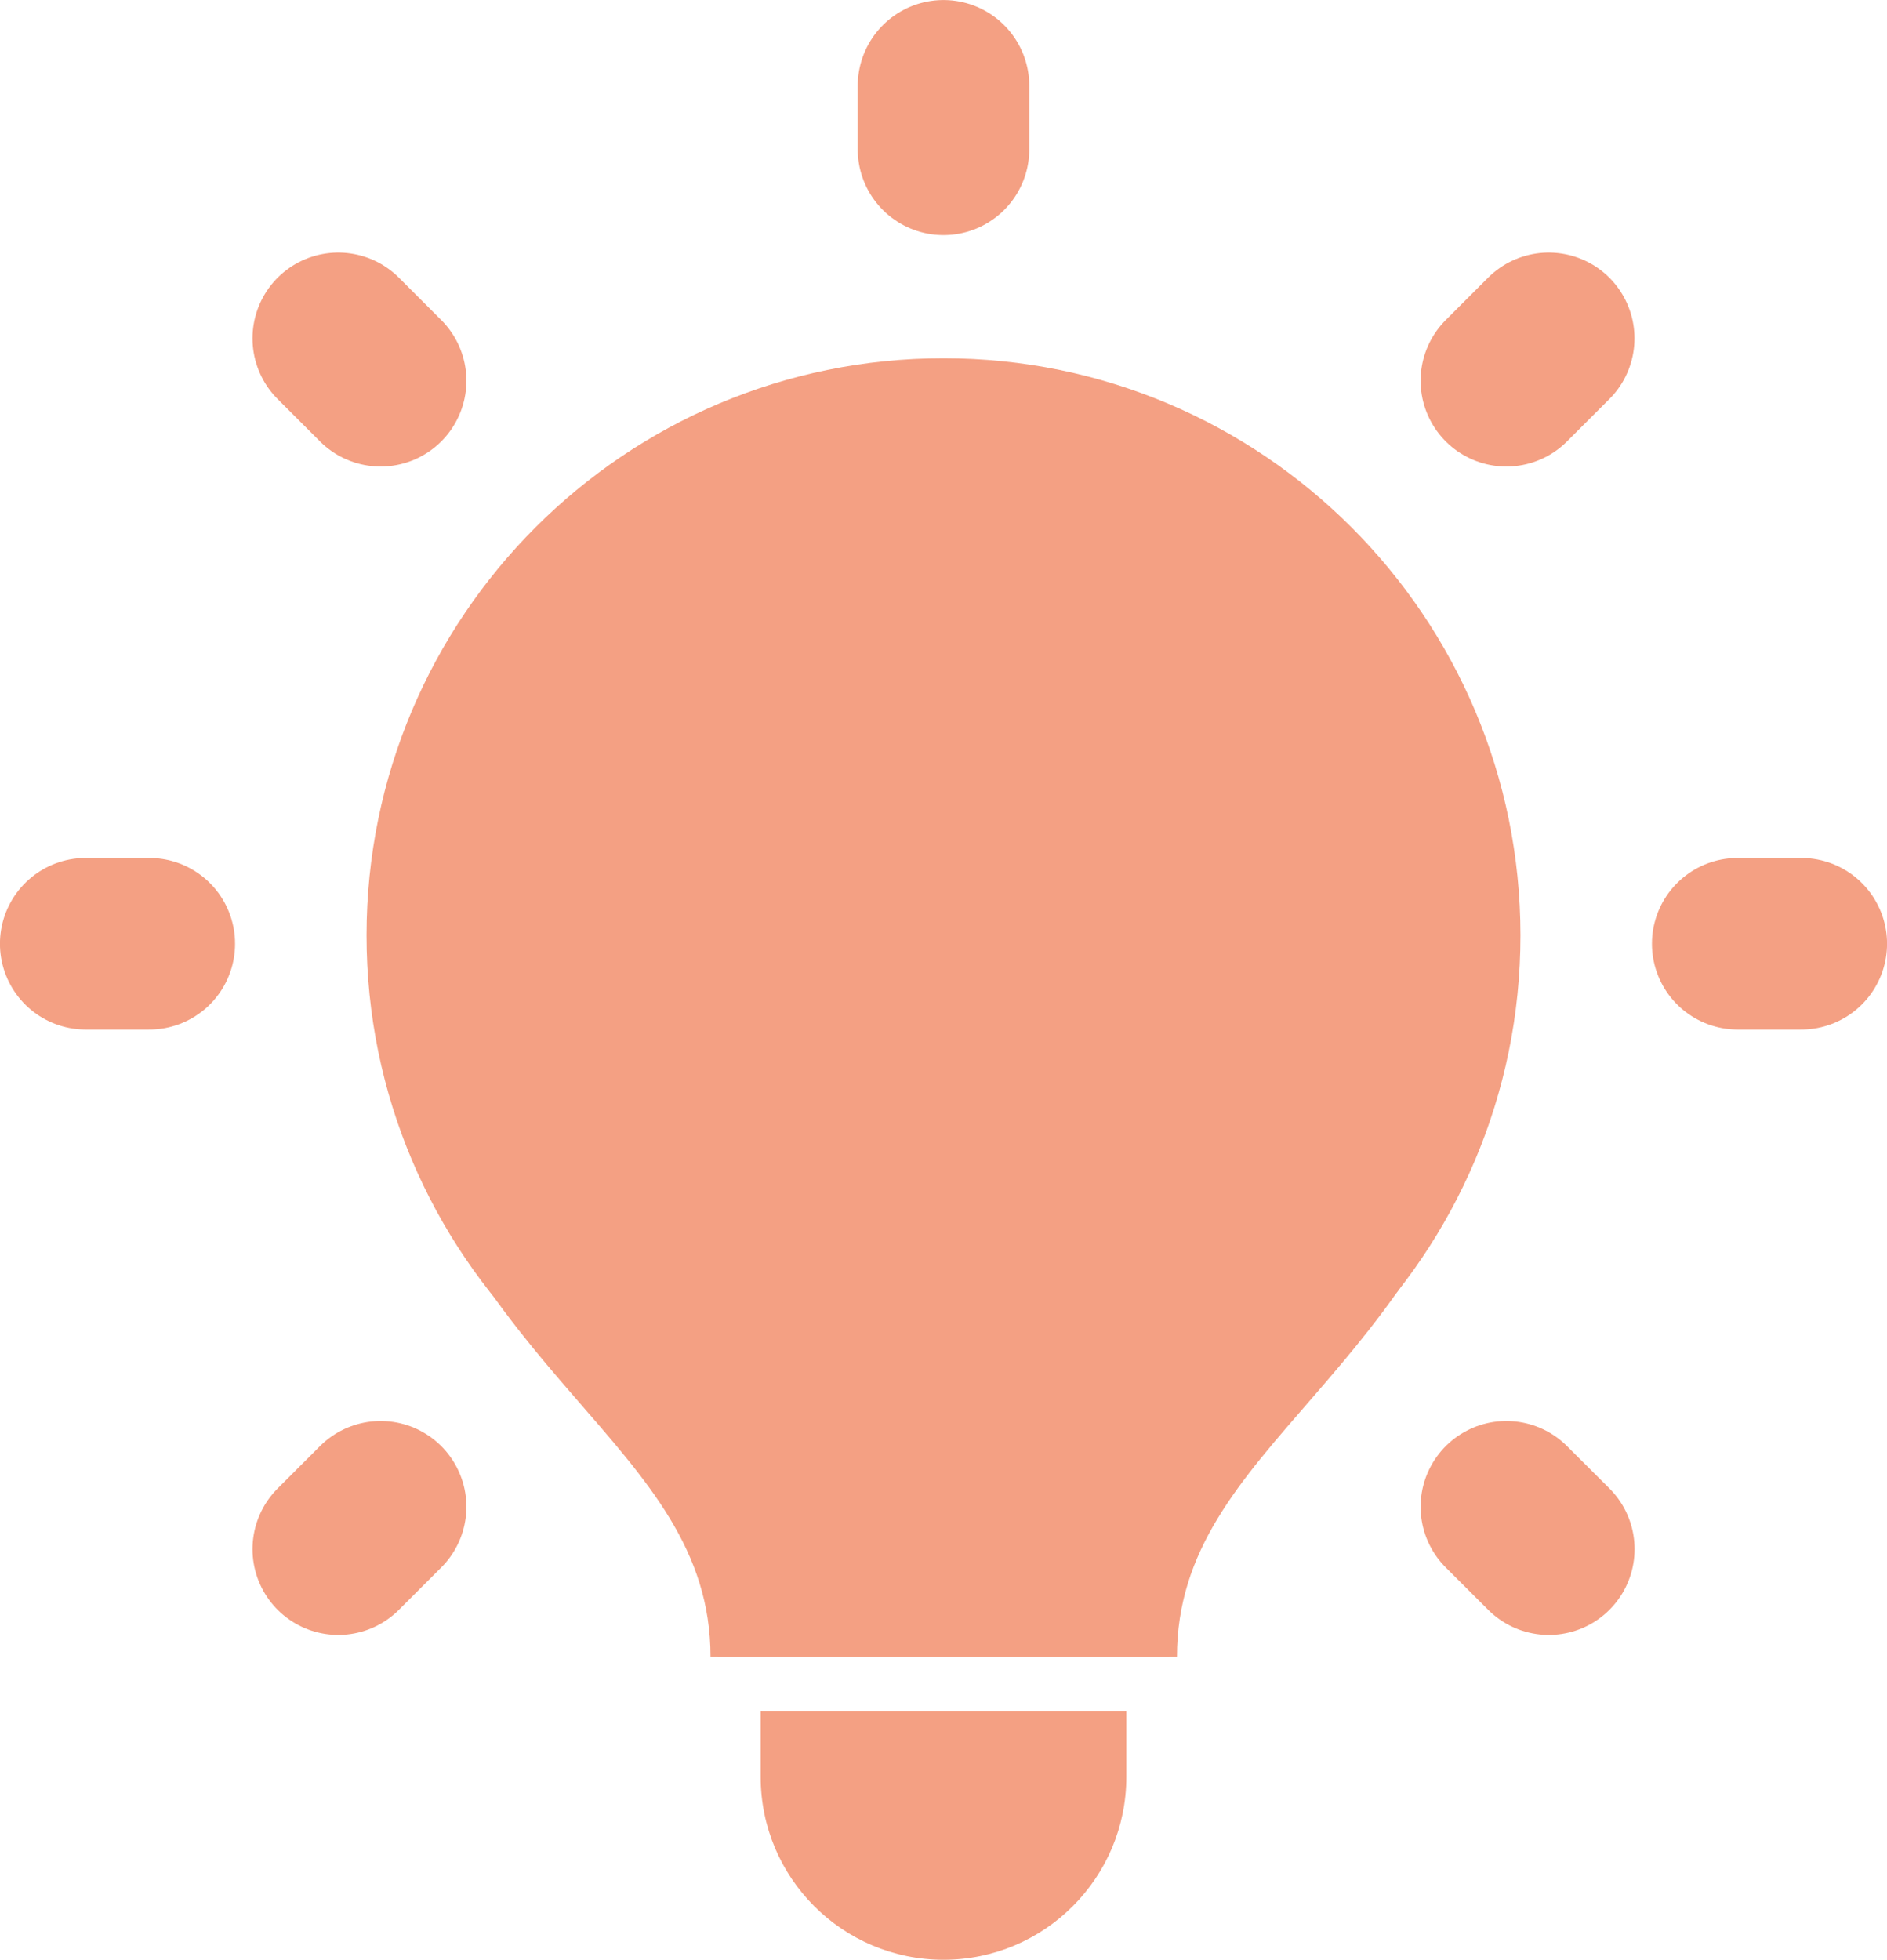<svg xmlns="http://www.w3.org/2000/svg" xmlns:xlink="http://www.w3.org/1999/xlink" id="Livello_2" viewBox="0 0 195.68 203.18"><defs><style>.cls-1{fill:#f4a083;}.cls-2{stroke:#f4a083;stroke-linecap:round;stroke-linejoin:round;stroke-width:17.79px;}.cls-2,.cls-3,.cls-4,.cls-5{fill:none;}.cls-4{clip-path:url(#clippath);}.cls-5{clip-path:url(#clippath-1);}</style><clipPath id="clippath"><rect class="cls-3" width="195.68" height="203.18"></rect></clipPath><clipPath id="clippath-1"><rect class="cls-3" width="195.68" height="203.18"></rect></clipPath></defs><g id="Livello_1-2"><g class="cls-4"><path class="cls-1" d="m97.84,37.14c-33.04,0-59.83,26.79-59.83,59.83s26.79,59.83,59.83,59.83,59.83-26.79,59.83-59.83-26.79-59.83-59.83-59.83"></path><path class="cls-1" d="m39.22,108.14c8.19,35,34.46,41.46,34.46,63.63h47.58l1.86-31.11s-90.45-60.49-83.9-32.52"></path><path class="cls-1" d="m156.51,108.14c-8.19,35-34.46,41.46-34.46,63.63h-47.58l-1.86-31.11s90.45-60.49,83.9-32.52"></path><path class="cls-1" d="m78.88,184.21c0,10.47,8.49,18.96,18.96,18.96s18.96-8.49,18.96-18.96"></path></g><rect class="cls-1" x="78.88" y="177.4" width="37.92" height="6.82"></rect><g class="cls-5"><line class="cls-2" x1="97.84" y1="8.9" x2="97.84" y2="15.48"></line><line class="cls-2" x1="8.89" y1="97.84" x2="15.48" y2="97.84"></line><line class="cls-2" x1="35.08" y1="160.6" x2="39.47" y2="156.21"></line><line class="cls-2" x1="160.61" y1="160.6" x2="156.21" y2="156.21"></line><line class="cls-2" x1="180.2" y1="97.84" x2="186.79" y2="97.84"></line><line class="cls-2" x1="156.21" y1="39.47" x2="160.6" y2="35.08"></line><line class="cls-2" x1="39.47" y1="39.47" x2="35.08" y2="35.08"></line></g></g></svg>